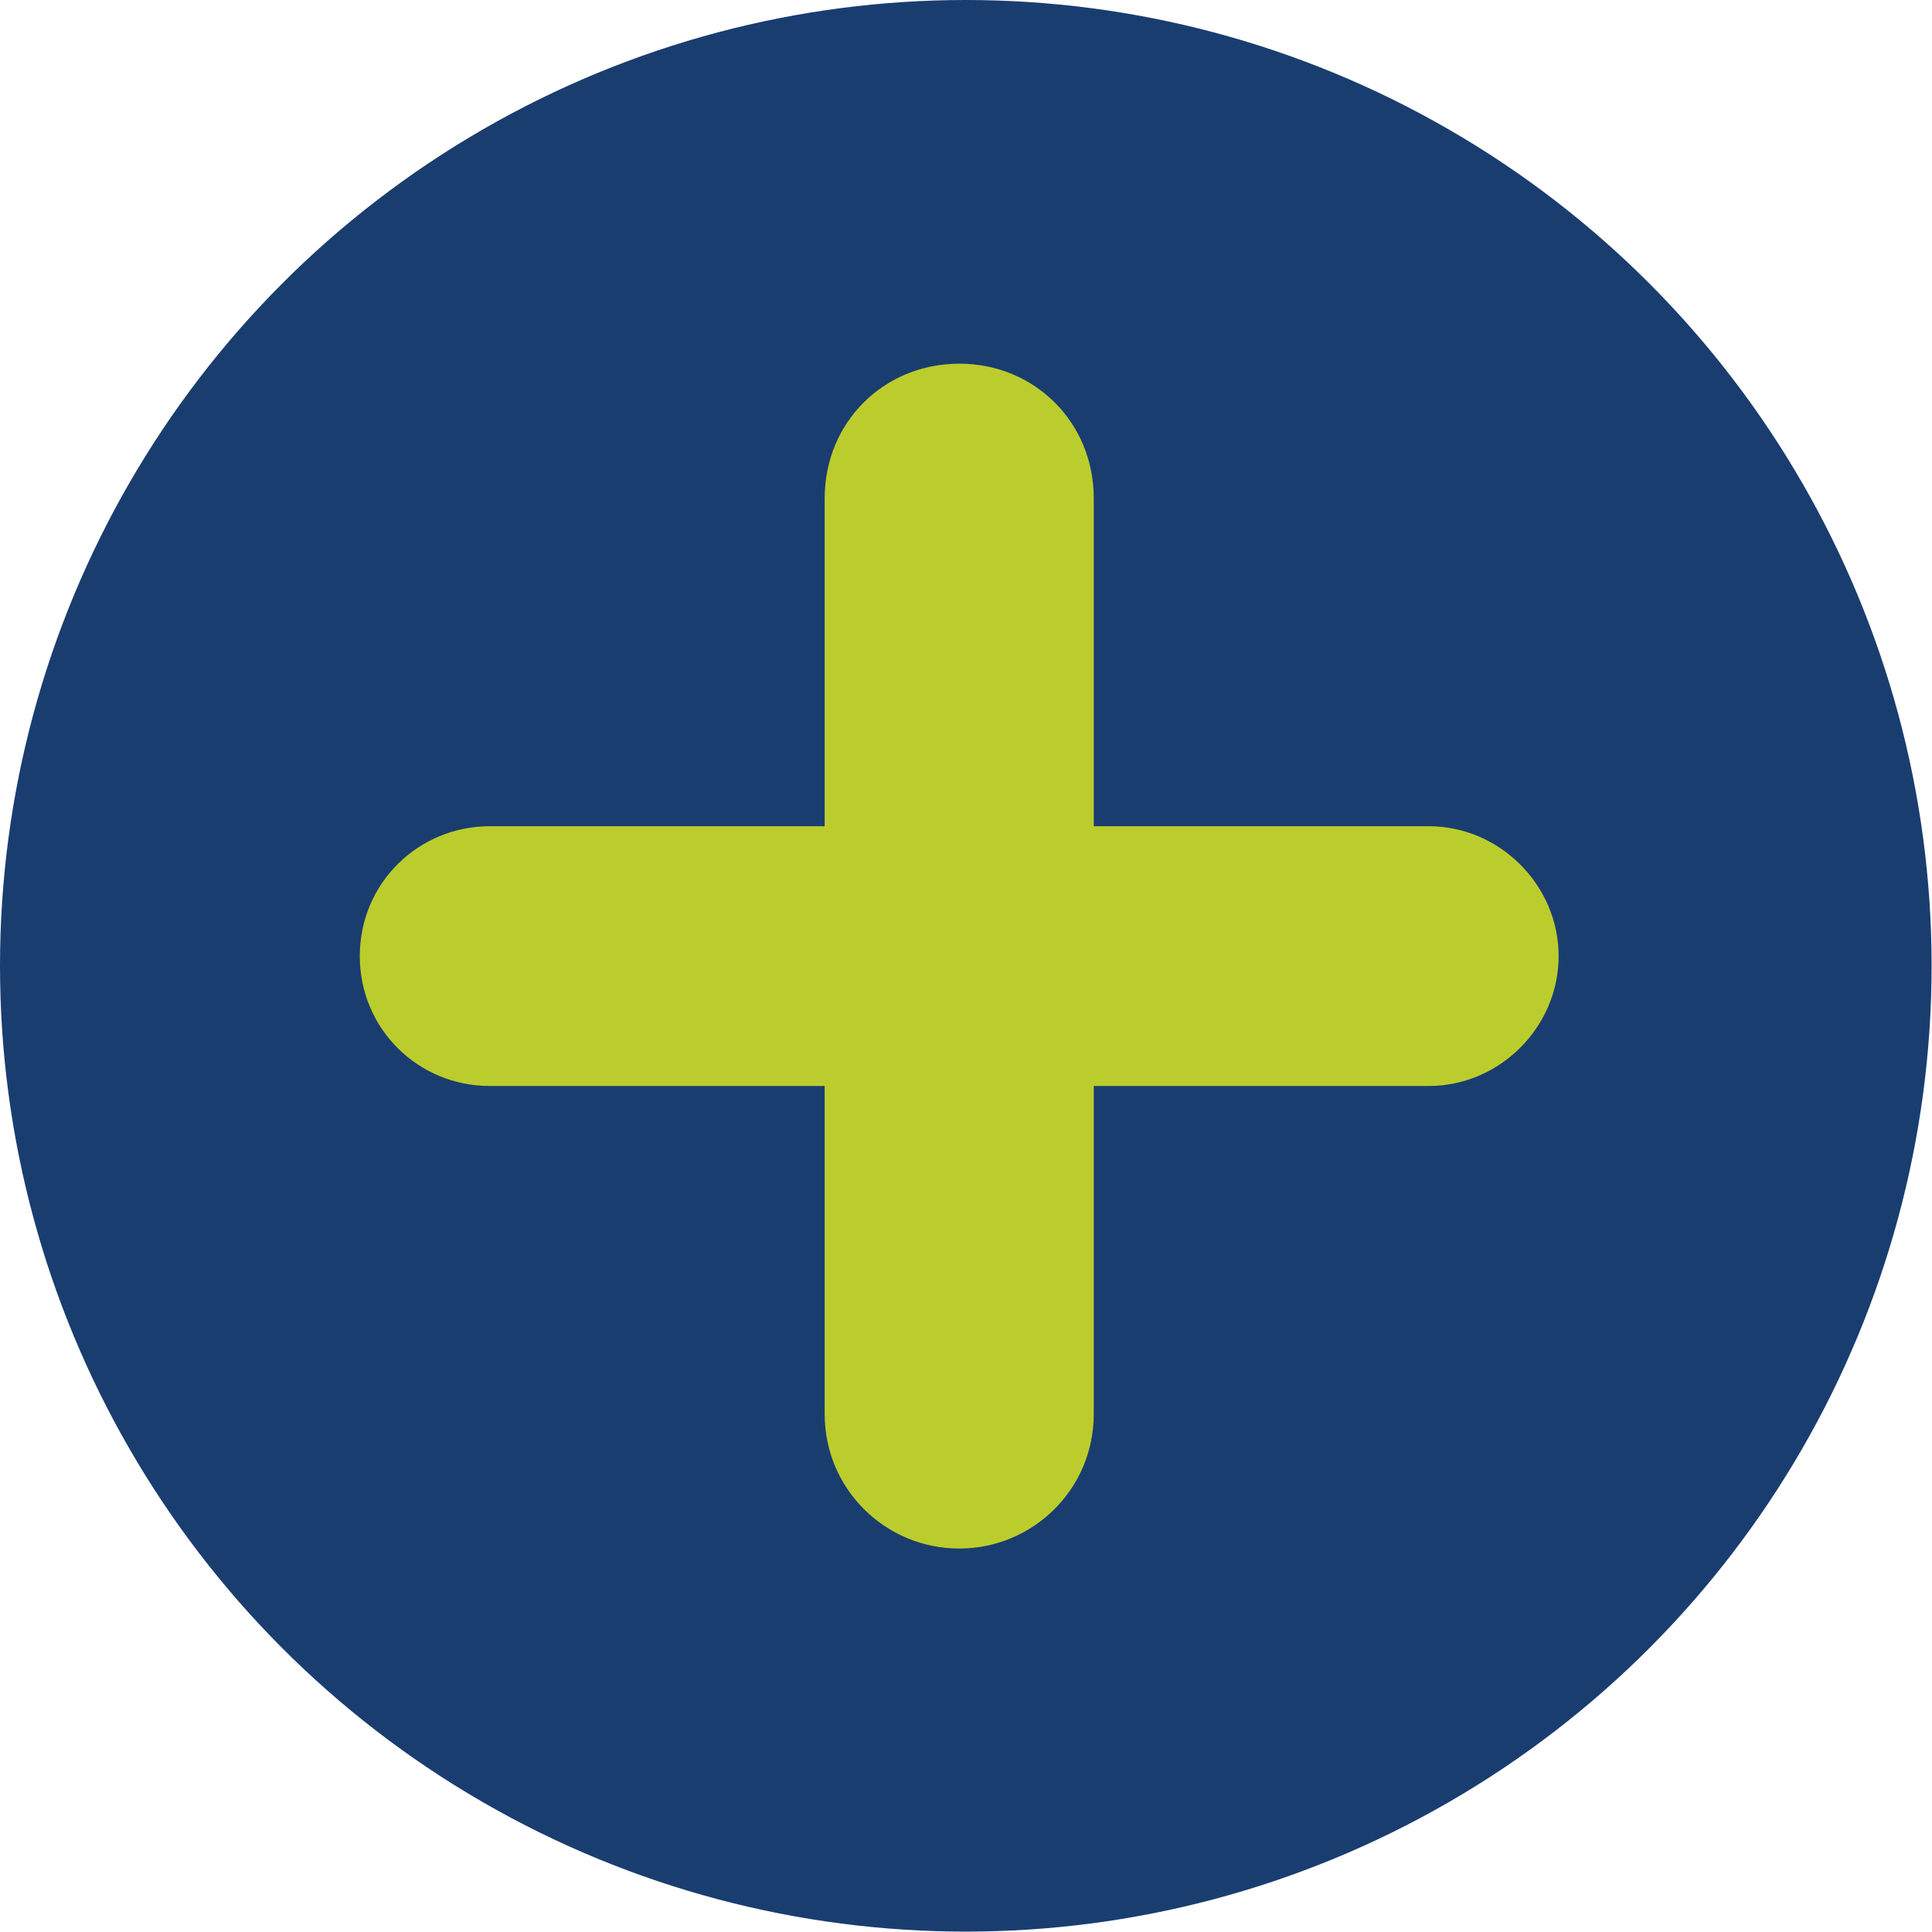 <?xml version="1.0" encoding="UTF-8"?>
<svg id="Capa_2" data-name="Capa 2" xmlns="http://www.w3.org/2000/svg" viewBox="0 0 49.83 49.83">
  <defs>
    <style>
      .cls-1 {
        fill: #bbcd2c;
      }

      .cls-2 {
        fill: #1a3d70;
      }
    </style>
  </defs>
  <g id="ICONOS">
    <g>
      <circle class="cls-2" cx="24.91" cy="24.91" r="24.91"/>
      <path class="cls-1" d="M21.27,28.01h-8.64c-1.83,0-3.35-1.46-3.35-3.35s1.52-3.35,3.35-3.35h8.64v-8.46c0-1.95,1.52-3.47,3.47-3.47s3.47,1.52,3.47,3.47v8.46h8.64c1.83,0,3.35,1.52,3.35,3.35s-1.52,3.35-3.35,3.35h-8.64v8.46c0,1.95-1.58,3.47-3.47,3.47s-3.47-1.52-3.47-3.47v-8.46Z"/>
    </g>
  </g>
</svg>